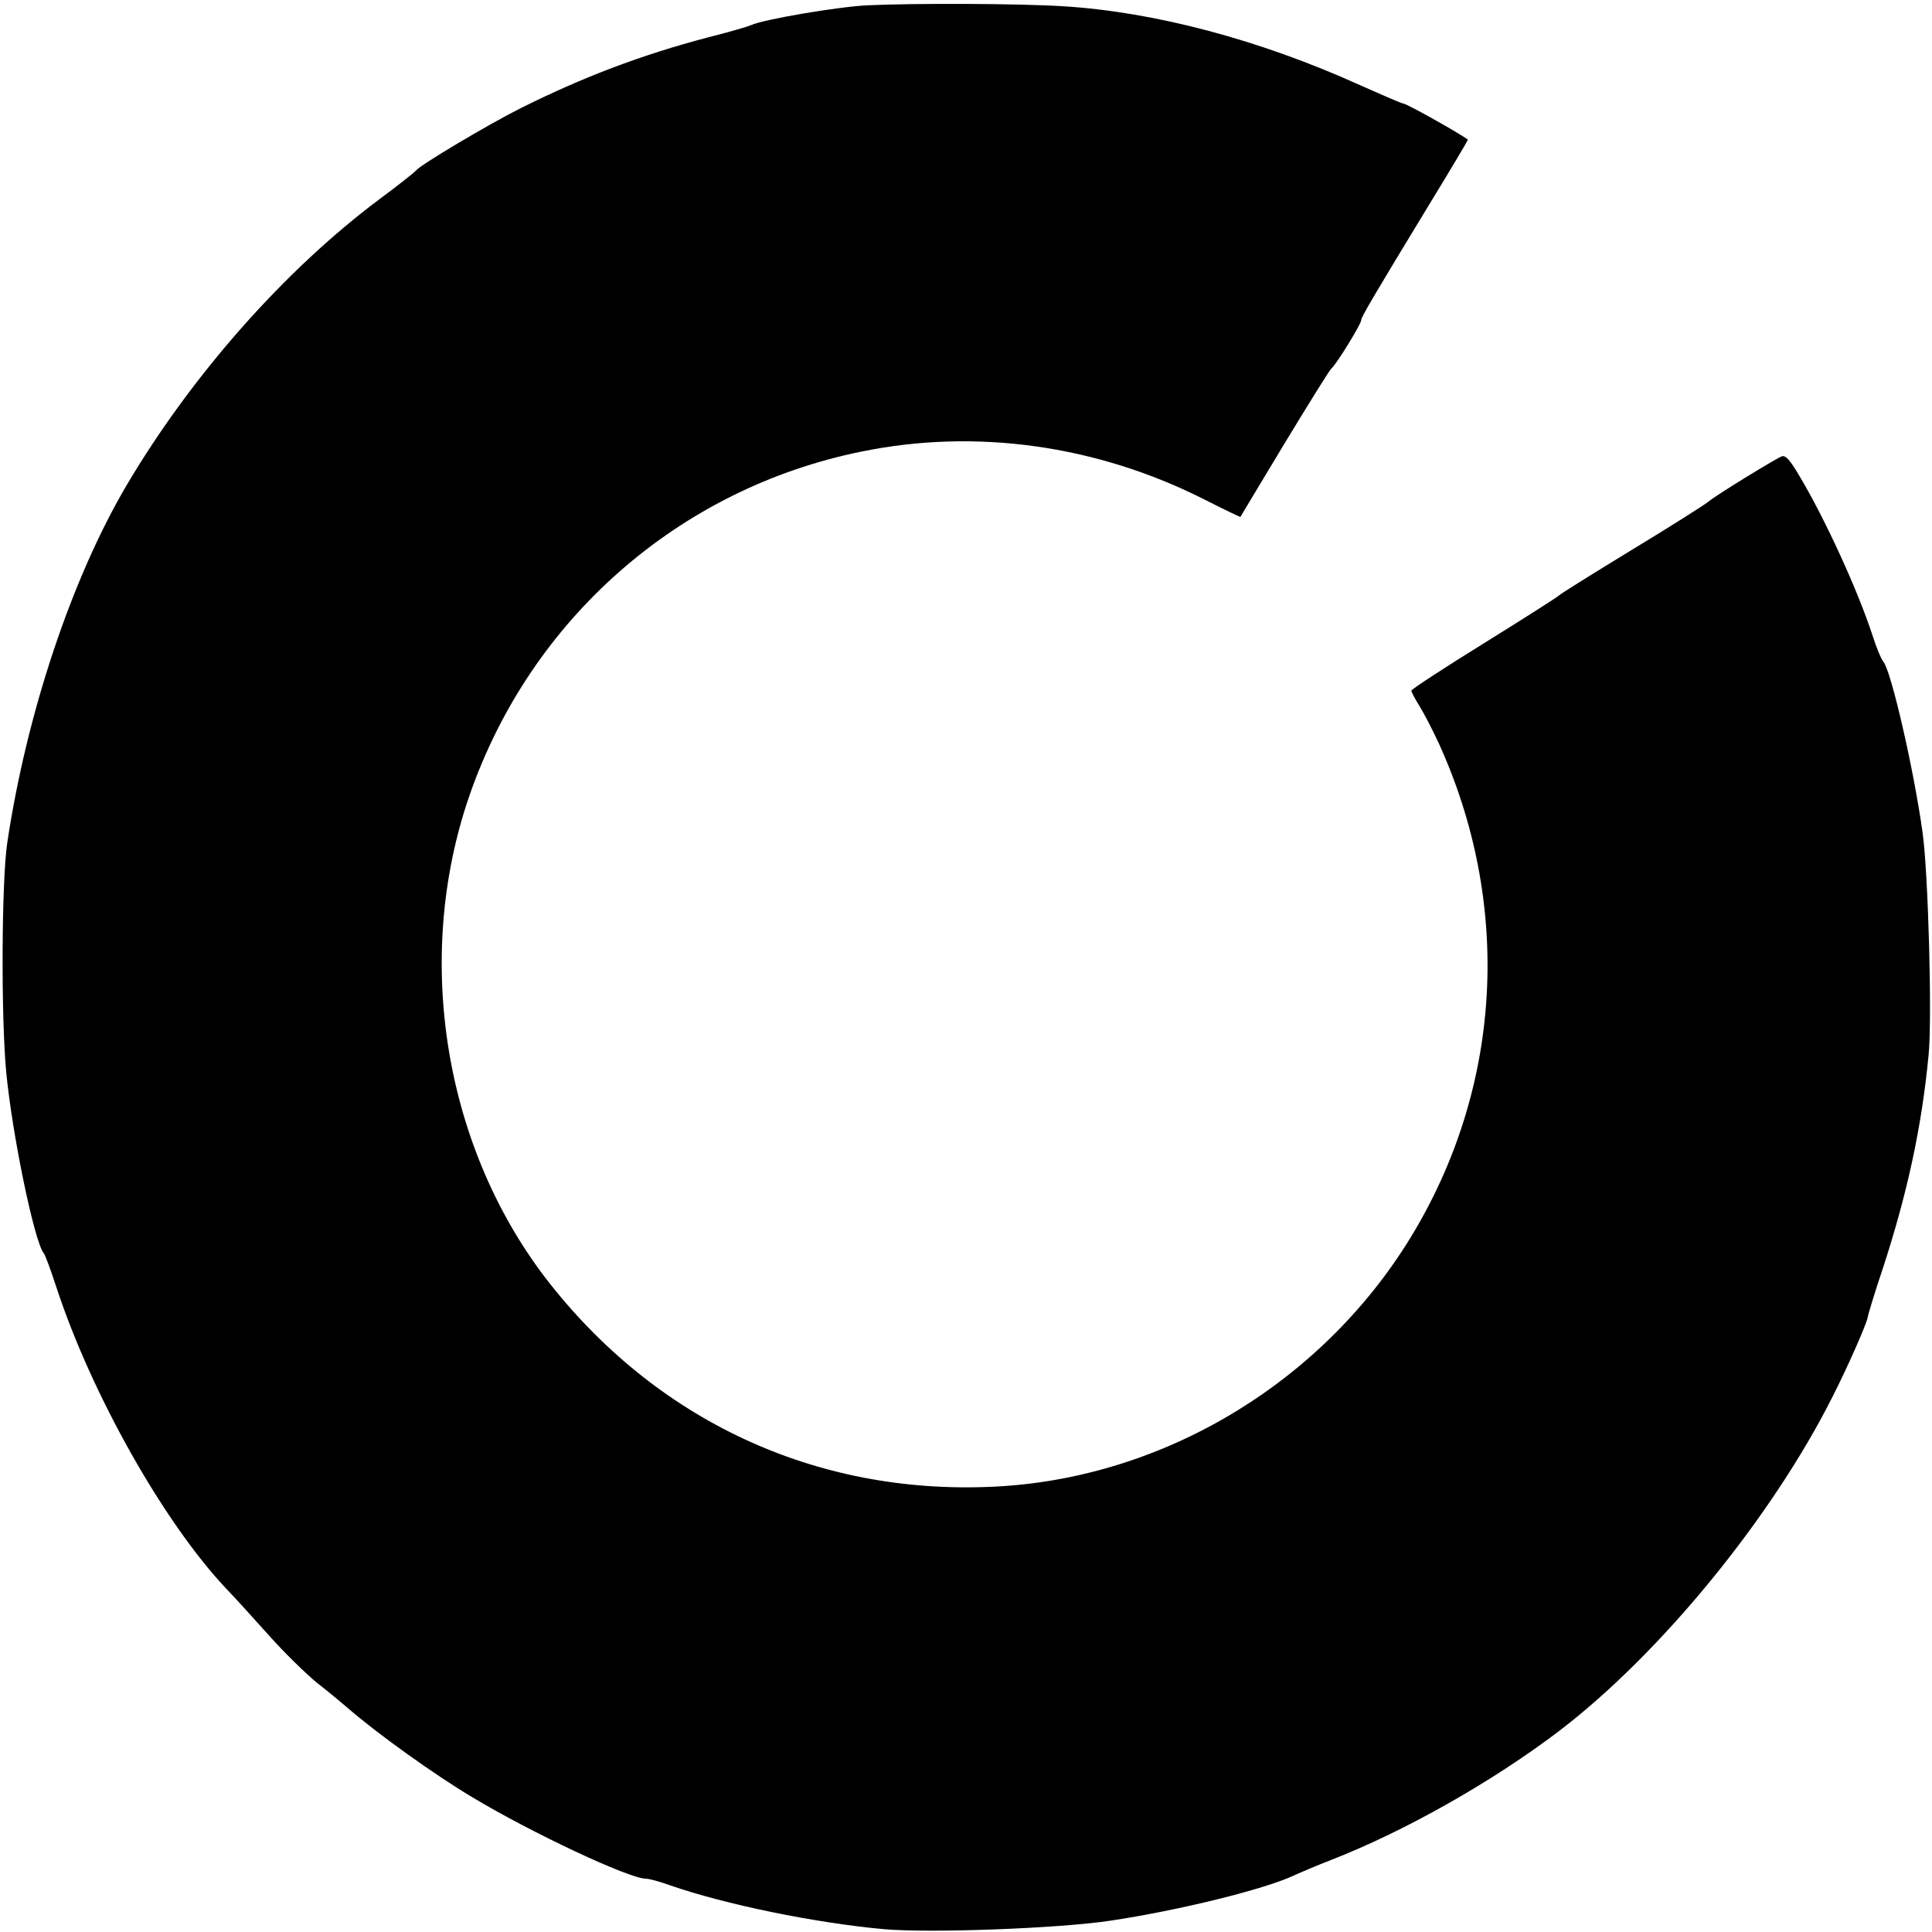 <?xml version="1.0" standalone="no"?>
<!DOCTYPE svg PUBLIC "-//W3C//DTD SVG 20010904//EN"
 "http://www.w3.org/TR/2001/REC-SVG-20010904/DTD/svg10.dtd">
<svg version="1.0" xmlns="http://www.w3.org/2000/svg"
 width="616pt" height="616pt" viewBox="0 0 616 616"
 preserveAspectRatio="xMidYMid meet">
<g transform="translate(0,616) scale(0.1,-0.1)"
fill="#000000" stroke="none">
<path d="M2765 6143 c-90 -4 -332 -45 -370 -63 -11 -5 -73 -23 -137 -39 -213
-56 -400 -127 -600 -227 -103 -52 -317 -179 -332 -198 -6 -7 -58 -48 -116 -91
-301 -225 -597 -559 -805 -910 -176 -298 -320 -729 -382 -1143 -18 -123 -20
-555 -3 -732 19 -197 89 -537 119 -575 5 -5 23 -55 41 -110 112 -341 342 -749
541 -960 26 -27 88 -95 137 -150 49 -55 118 -122 152 -150 35 -27 79 -64 99
-81 93 -81 277 -213 398 -285 188 -113 499 -259 552 -259 10 0 44 -9 77 -21
175 -61 462 -120 682 -140 147 -13 555 2 722 27 215 32 492 100 585 144 22 10
76 33 120 50 238 93 514 250 725 410 324 247 678 680 872 1065 50 98 110 235
113 255 1 8 22 78 48 155 78 239 124 450 146 680 12 114 -1 583 -19 710 -28
202 -100 515 -125 545 -7 8 -23 47 -35 85 -46 141 -150 369 -233 508 -30 51
-44 66 -56 62 -24 -10 -213 -126 -236 -146 -11 -9 -121 -79 -245 -154 -123
-75 -227 -140 -230 -144 -3 -4 -110 -72 -237 -151 -128 -79 -233 -148 -233
-152 0 -5 12 -27 27 -51 14 -23 41 -75 60 -116 232 -509 204 -1081 -77 -1556
-278 -470 -782 -781 -1320 -814 -566 -34 -1080 196 -1435 644 -338 427 -439
1037 -258 1559 195 563 668 978 1249 1096 365 75 750 21 1093 -152 63 -32 115
-57 116 -56 1 2 64 107 140 233 77 127 144 235 150 240 16 13 95 142 95 154 0
10 39 76 217 369 68 111 123 204 123 206 0 6 -195 116 -206 116 -5 0 -67 27
-139 59 -318 144 -653 233 -945 251 -141 9 -477 10 -625 3z"/>
</g>
</svg>
